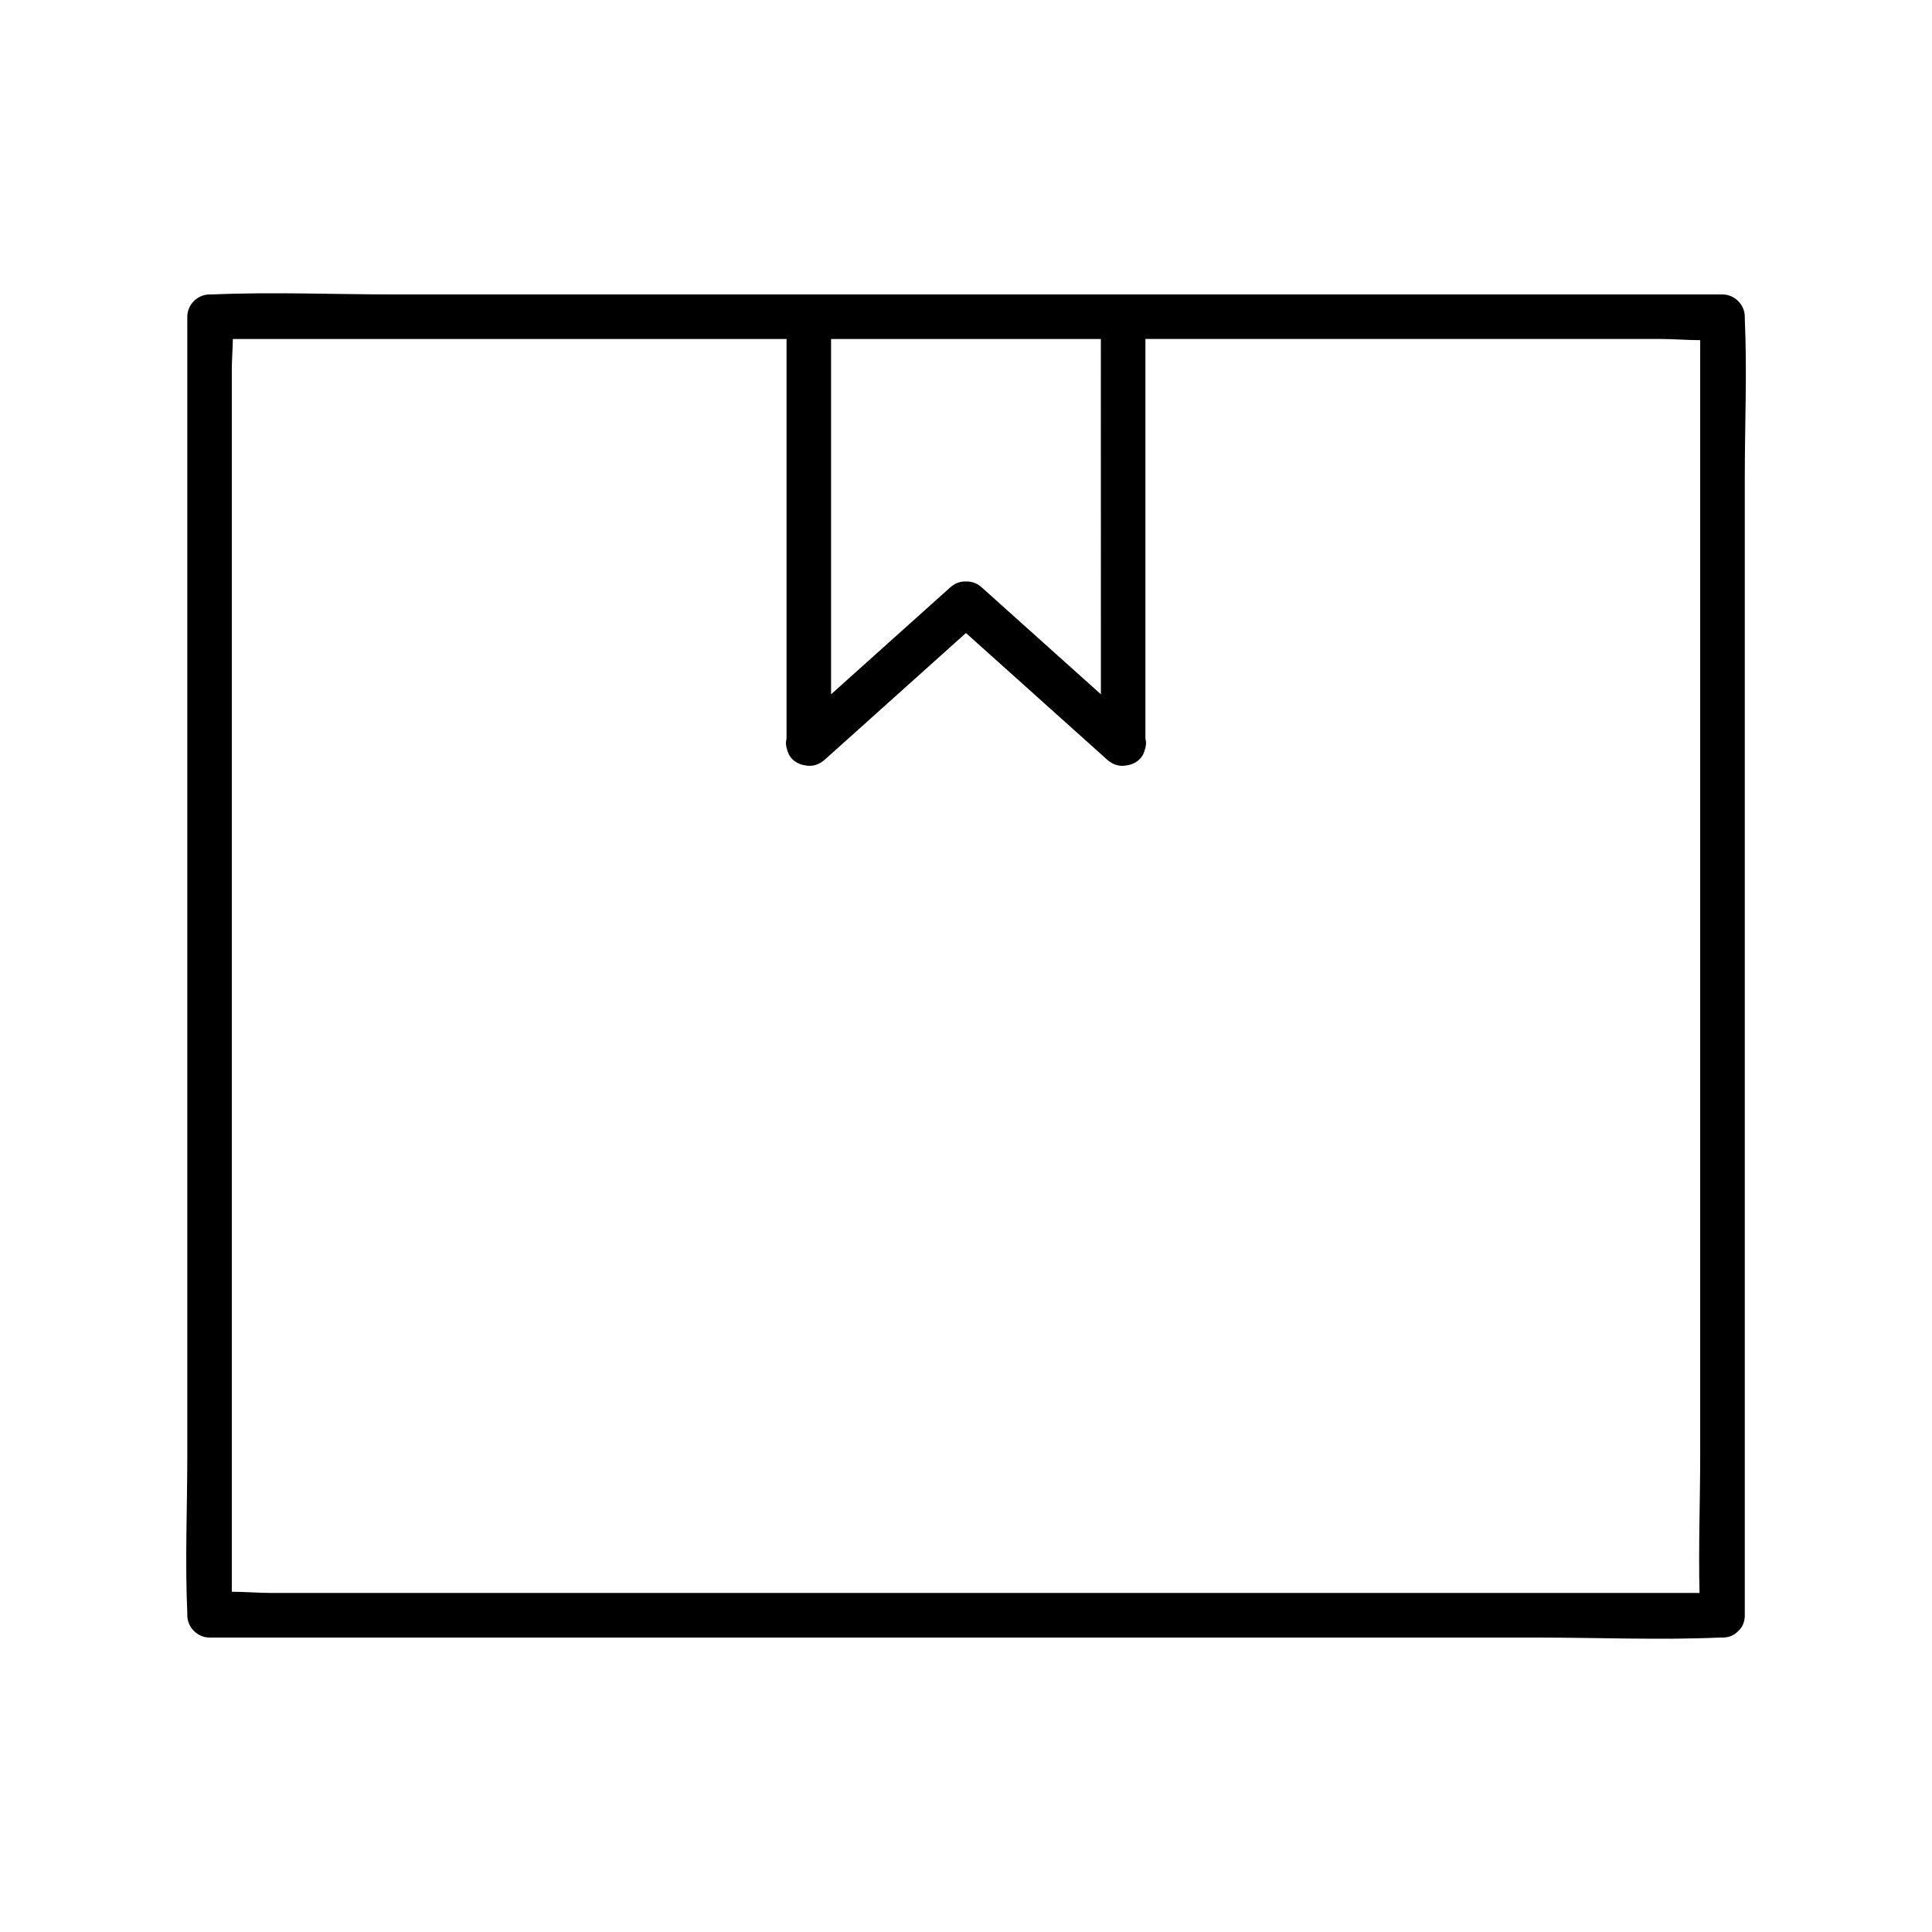 <?xml version="1.0" encoding="UTF-8"?>
<!-- Uploaded to: SVG Repo, www.svgrepo.com, Generator: SVG Repo Mixer Tools -->
<svg fill="#000000" width="800px" height="800px" version="1.1" viewBox="144 144 512 512" xmlns="http://www.w3.org/2000/svg">
 <path d="m600.48 222.03h-39.891-95.793-23.086-0.051-83.305-0.051-9.379-100.14c-16.129 0-32.422-0.699-48.539 0-0.234 0.012-0.473 0-0.707 0-3.188 0-5.902 2.707-5.902 5.902v34.234 82.203 99.441 85.953c0 13.844-0.629 27.848 0 41.684 0.012 0.207 0 0.414 0 0.621 0 3.188 2.707 5.902 5.902 5.902h39.891 95.793 115.88 100.14c16.129 0 32.422 0.699 48.539 0 0.234-0.012 0.473 0 0.707 0 1.812 0 3.188-0.68 4.133-1.691 1.062-0.953 1.77-2.352 1.77-4.211v-34.234-82.203-99.441-85.953c0-13.844 0.629-27.848 0-41.684-0.012-0.207 0-0.414 0-0.621-0.004-3.188-2.711-5.902-5.906-5.902zm-164.73 105.19v0.777c-10.527-9.445-21.047-18.883-31.578-28.328-1.309-1.18-2.773-1.625-4.172-1.566-1.398-0.07-2.863 0.383-4.184 1.566-10.527 9.445-21.047 18.883-31.578 28.328v-86.07-8.09h71.496c0.016 31.125 0.016 62.258 0.016 93.383zm124.84 238.93h-95.793-115.88-100.14-32.867c-3.336 0-6.957-0.316-10.48-0.316v-28.004-82.203-99.441-85.953-28.203c0-2.609 0.234-5.422 0.277-8.188h33.711 95.793 17.23v93.371 12.535c-0.266 1.031-0.168 2.086 0.195 3.051 0.621 2.41 2.648 3.769 4.832 4.043 1.555 0.305 3.238-0.012 4.762-1.238 0.07-0.059 0.137-0.109 0.207-0.168 0.02-0.02 0.051-0.039 0.07-0.059 12.496-11.207 24.984-22.414 37.48-33.625 12.496 11.207 24.984 22.414 37.48 33.625 0.031 0.031 0.07 0.051 0.098 0.078 0.031 0.031 0.059 0.051 0.098 0.078 1.523 1.277 3.238 1.613 4.812 1.32 2.203-0.266 4.25-1.613 4.879-4.055 0.375-0.965 0.473-2.016 0.195-3.051v-97.828-8.09h3.531 100.14 32.867c3.336 0 6.957 0.316 10.48 0.316v28.004 82.203 99.441 85.953c0 12.082-0.48 24.285-0.176 36.398-11.273 0.004-22.539 0.004-33.809 0.004z"/>
</svg>